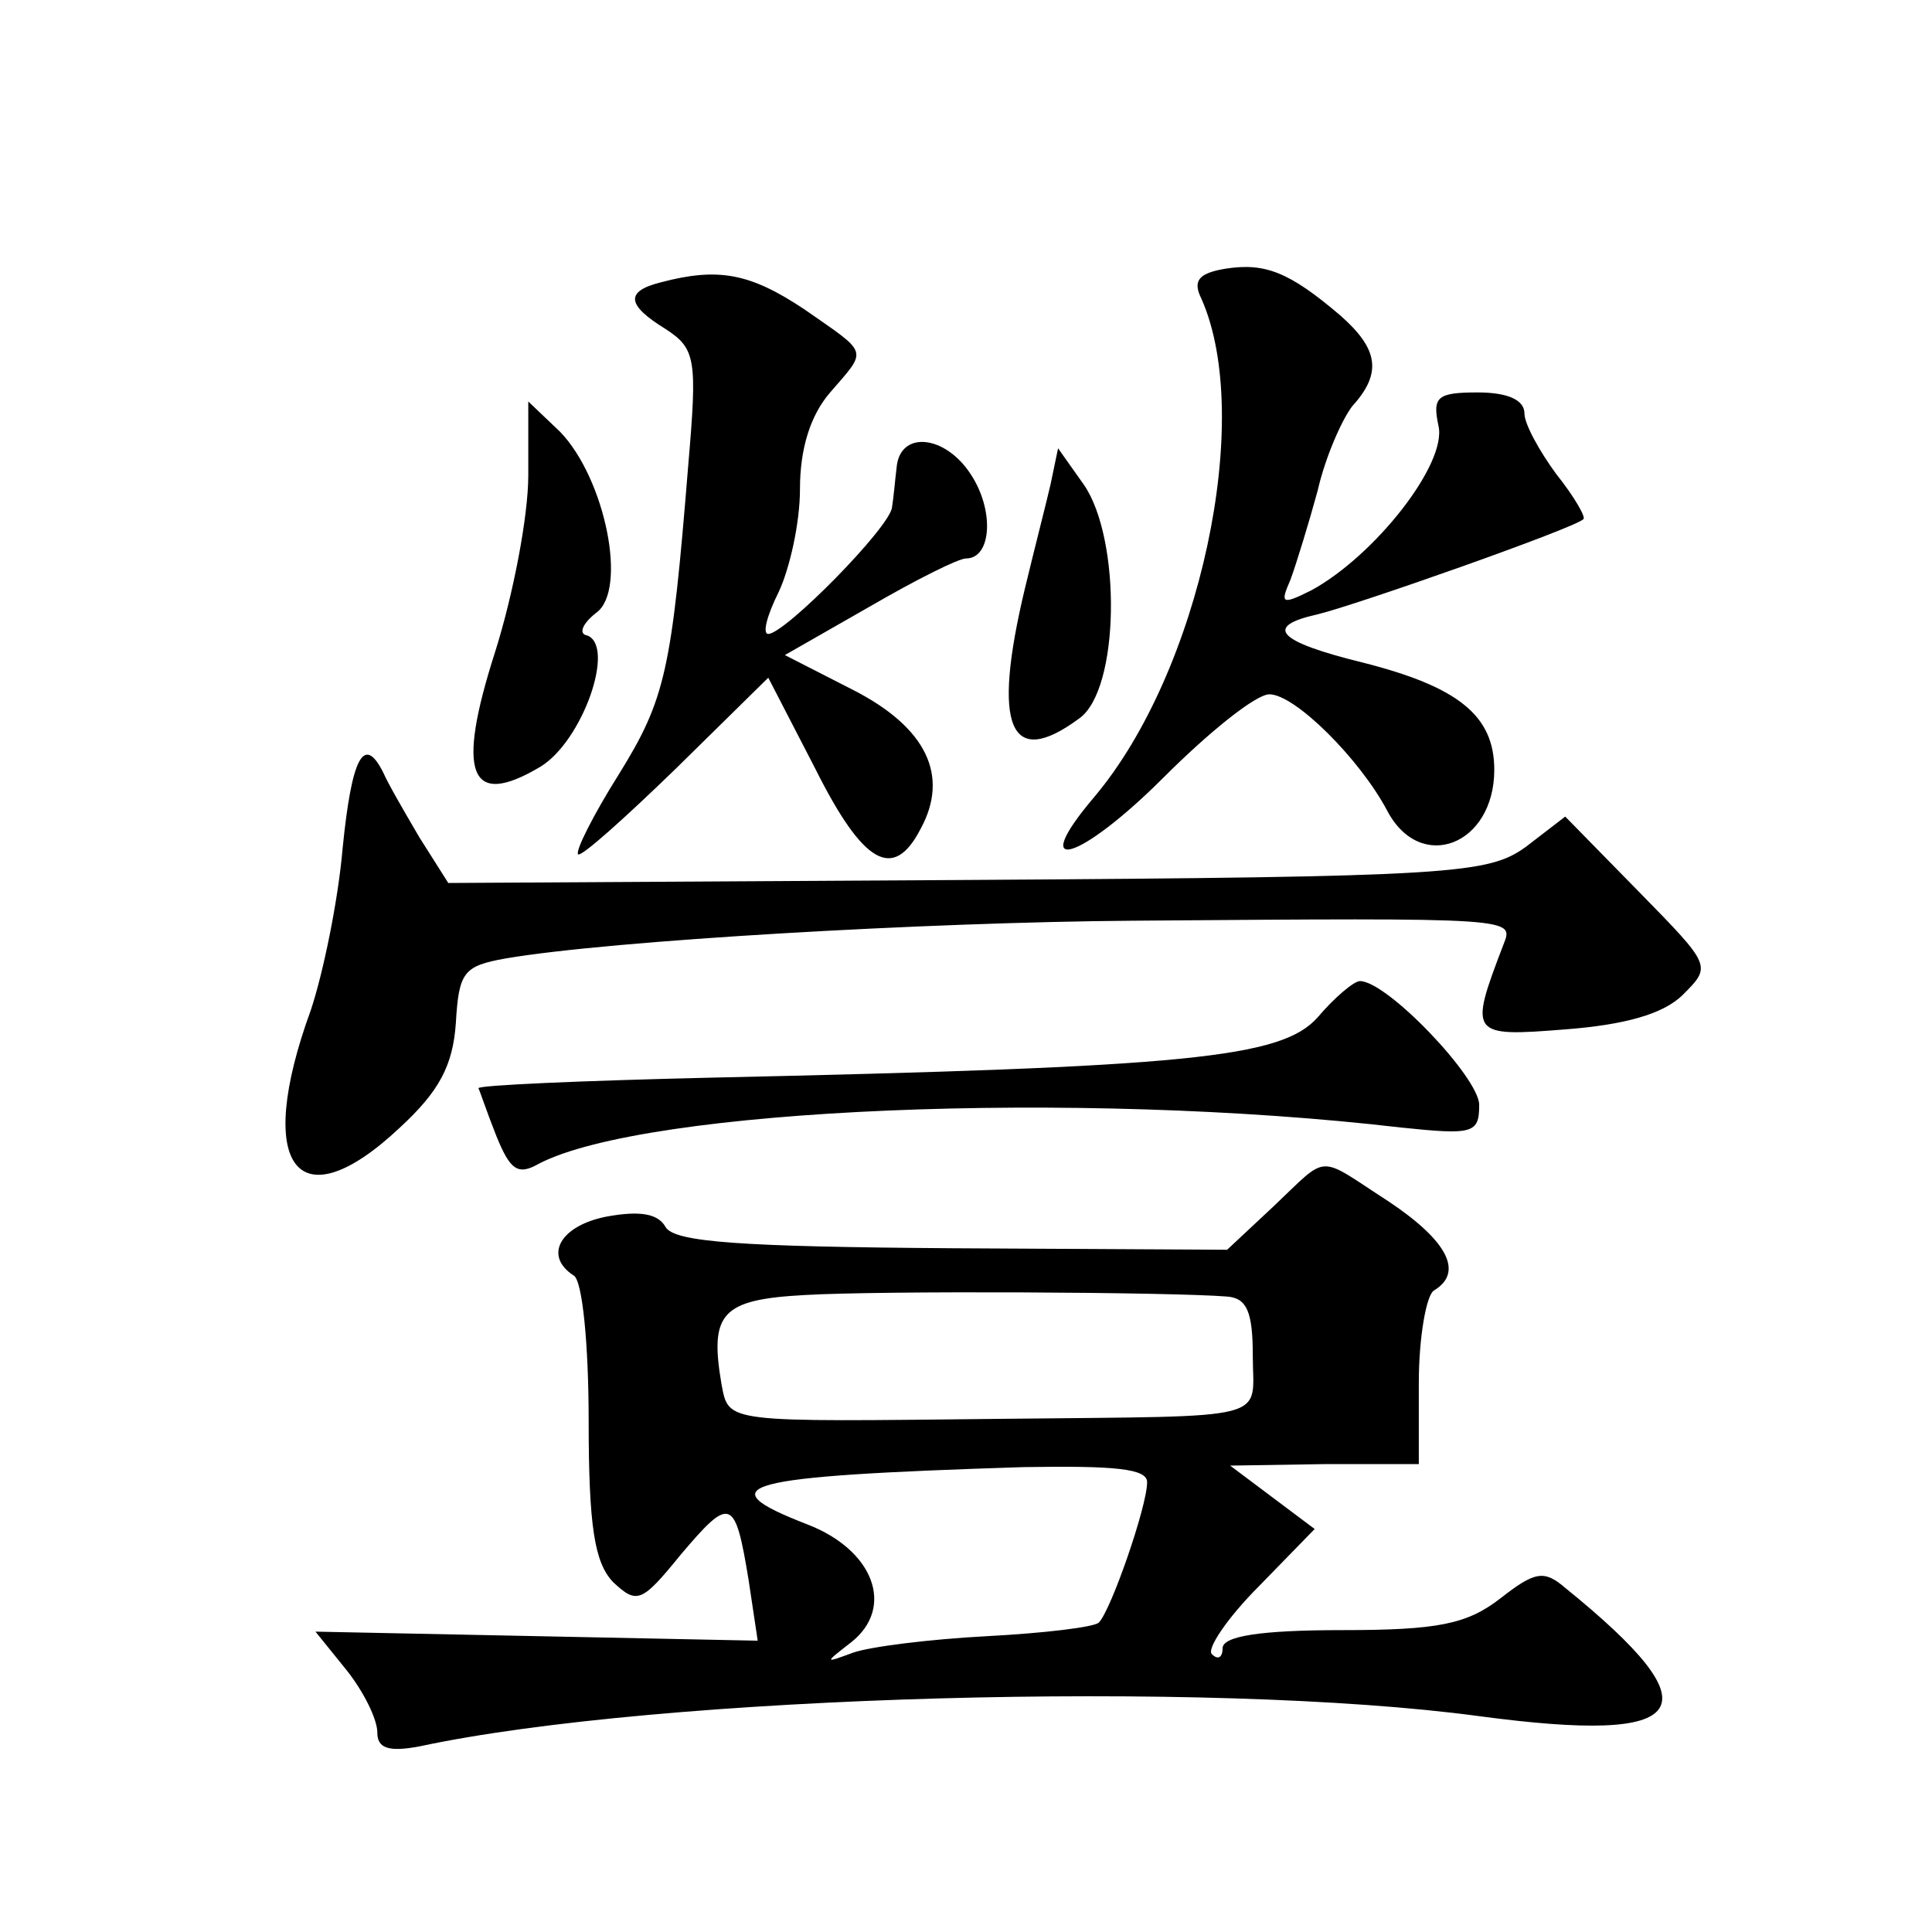 <?xml version="1.0" standalone="no"?>
<!DOCTYPE svg PUBLIC "-//W3C//DTD SVG 20010904//EN"
 "http://www.w3.org/TR/2001/REC-SVG-20010904/DTD/svg10.dtd">
<svg version="1.0" xmlns="http://www.w3.org/2000/svg"
 width="128pt" height="128pt" viewBox="0 0 128 128"
 preserveAspectRatio="xMidYMid meet">
<g transform="translate(0,128) scale(0.1,-0.1)"
fill="#0" stroke="none">
<path d="M812 1102 c-18 -3 -22 -8 -16 -20 35 -79 -1 -247 -71 -330 -45 -53 -10
-43 46 13 30 30 61 55 70 55 17 0 60 -43 78 -77 22 -42 71 -23 71 27 0 36 -24 55
-87 71 -57 14 -66 24 -30 32 25 6 170 57 176 63 2 1 -6 15 -18 30 -11 15 -21 33
-21 40 0 9 -11 14 -31 14 -27 0 -30 -3 -26 -22 6 -25 -42 -86 -84 -109 -20 -10
-21 -9 -14 7 4 11 12 37 18 59 5 22 16 47 23 56 20 22 17 38 -8 60 -34 29 -50 35
-76 31z M438 1093 c-24 -6 -23 -15 3 -31 20 -13 21 -20 15 -90 -11 -136 -15 -155
-46 -205 -17 -27 -29 -51 -27 -53 2 -2 31 24 65 57 l61 60 31 -60 c32 -64 52 -75
70 -40 19 35 4 67 -45 92 l-45 23 56 32 c31 18 59 32 64 32 17 0 19 32 3 56 -17
26 -47 29 -49 4 -1 -8 -2 -20 -3 -26 -1 -13 -71 -84 -82 -84 -4 0 -1 12 7 28 7
15 14 45 14 68 0 27 7 49 20 64 25 29 26 25 -17 55 -36 24 -57 28 -95 18z M350
965 c0 -27 -10 -79 -22 -117 -26 -81 -17 -104 30 -76 28 17 50 80 31 87 -6 1 -3
8 6 15 21 15 6 89 -24 120 l-21 20 0 -49z M696 959 c-3 -13 -11 -44 -17 -69 -22
-92 -10 -120 36 -86 27 19 28 119 3 155 l-17 24 -5 -24z M227 718 c-3 -35 -13 -83
-21 -107 -38 -104 -9 -142 59 -78 26 24 35 41 37 69 2 34 5 38 33 43 70 12 280
24 415 25 257 2 253 2 246 -16 -23 -60 -22 -61 41 -56 39 3 65 10 78 23 19 19 19
19 -29 68 l-49 50 -26 -20 c-25 -18 -47 -20 -370 -22 l-344 -2 -19 30 c-10 17 -21
36 -24 43 -13 26 -21 10 -27 -50z M873 606 c-24 -27 -86 -33 -403 -40 -85 -2 -154
-5 -153 -7 1 -2 6 -17 12 -32 9 -22 14 -26 28 -18 71 37 357 49 571 24 48 -5 52
-4 52 15 0 18 -61 82 -79 82 -4 0 -17 -11 -28 -24z M844 481 l-31 -29 -182 1 c-140
1 -184 4 -190 14 -5 9 -17 11 -39 7 -31 -6 -42 -26 -22 -39 6 -3 10 -47 10 -96
0 -71 4 -94 16 -107 16 -15 19 -14 45 18 33 39 36 38 45 -17 l6 -40 -146 3 -147
3 21 -26 c11 -14 20 -32 20 -41 0 -10 7 -13 28 -9 159 34 524 44 702 20 142 -19
157 4 57 85 -14 12 -20 11 -43 -7 -22 -17 -41 -21 -105 -21 -54 0 -79 -4 -79 -12
0 -6 -3 -8 -7 -4 -4 3 10 24 31 45 l37 38 -28 21 -28 21 63 1 62 0 0 54 c0 30 5
58 10 61 20 12 9 33 -30 59 -48 31 -39 32 -76 -3z m-31 -60 c13 -1 17 -10 17 -39
0 -44 16 -40 -165 -42 -186 -2 -182 -3 -187 23 -8 47 0 56 55 59 50 3 243 2 280
-1z m-53 -123 c0 -16 -24 -85 -32 -93 -3 -3 -36 -7 -74 -9 -38 -2 -78 -7 -89 -11
-19 -7 -19 -7 -1 7 29 23 15 61 -29 78 -67 26 -46 32 143 38 61 1 82 -1 82 -10z"/>
</g>
</svg>

